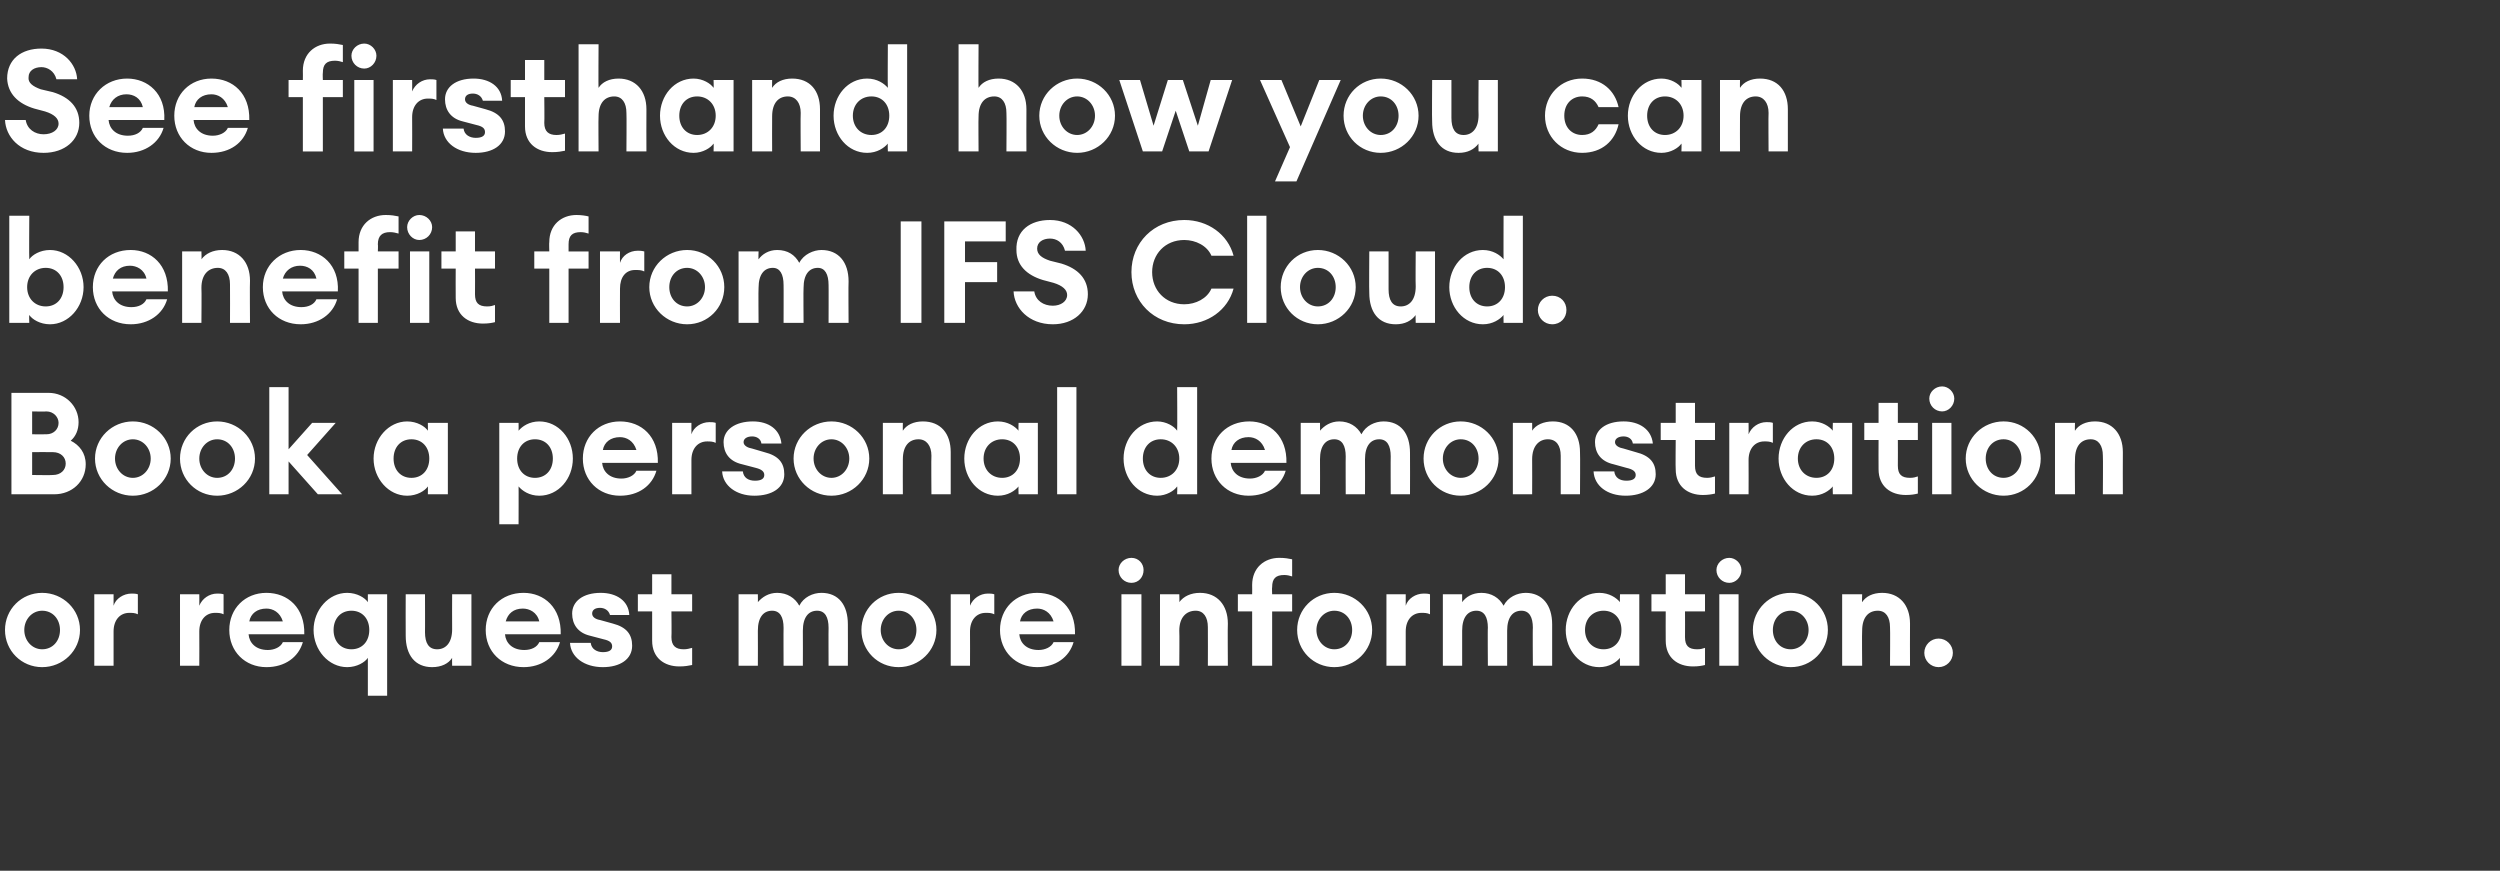 <?xml version="1.0" standalone="no"?><!DOCTYPE svg PUBLIC "-//W3C//DTD SVG 1.1//EN" "http://www.w3.org/Graphics/SVG/1.1/DTD/svg11.dtd"><svg xmlns="http://www.w3.org/2000/svg" version="1.1" width="350px" height="121.9px" viewBox="0 -7 350 121.9" style="top:-7px"><rect x="0" y="-7" width="350" height="121.9" fill="#333333" stroke="none"/><desc>See firsthand how you can benefit from IFS Cloud Book a personal demonstration or request more information</desc><defs/><g id="Polygon82932"><path d="m5.9 86.4C3 86.4.7 84.1.7 81.2C.7 78.3 3 76 5.9 76c2.9 0 5.3 2.3 5.3 5.2c0 2.9-2.4 5.2-5.3 5.2zm0-2.5c1.5 0 2.5-1.2 2.5-2.7c0-1.5-1-2.7-2.5-2.7c-1.4 0-2.5 1.2-2.5 2.7c0 1.5 1.1 2.7 2.5 2.7zm7.3-7.7h2.7v1.6c.3-1 1.4-1.7 2.5-1.7c.3 0 .6 0 .9.1v2.8c-.4-.2-.8-.2-1.2-.2c-1.3 0-2.2 1-2.2 2.6v4.8h-2.7v-10zm12 0h2.7s.02 1.6 0 1.6c.4-1 1.4-1.7 2.5-1.7c.3 0 .6 0 .9.1v2.8c-.4-.2-.8-.2-1.2-.2c-1.3 0-2.2 1-2.2 2.6c.02.02 0 4.8 0 4.8h-2.7v-10zm12.1 10.2c-3 0-5.2-2.2-5.2-5.2c0-3 2.2-5.2 5.2-5.2c3 0 5.4 2.1 5.3 5.8h-7.8c.1 1.2 1 2.2 2.7 2.2c.9 0 1.8-.4 2.1-1.1h2.8c-.6 2.1-2.5 3.5-5.1 3.5zM34.9 80h4.7c-.4-1.3-1.4-1.8-2.3-1.8c-1.3 0-2.2.7-2.4 1.8zm16.6 5.1c-.4.6-1.5 1.3-2.9 1.3c-2.6 0-4.7-2.4-4.7-5.2c0-2.8 2.1-5.2 4.7-5.2c1.4 0 2.5.7 2.9 1.3v-1.1h2.7v14.2h-2.7v-5.3zm-2.3-6.6c-1.5 0-2.5 1.1-2.5 2.7c0 1.6 1 2.7 2.5 2.7c1.5 0 2.5-1.1 2.5-2.7c0-1.6-1-2.7-2.5-2.7zm7.6-2.3h2.7s.02 5.34 0 5.3c0 1.5.5 2.4 1.7 2.4c1.2 0 2.1-.9 2.1-2.8c-.02-.02 0-4.9 0-4.9h2.7v10h-2.7s-.02-1.14 0-1.1c-.5.8-1.5 1.3-2.8 1.3c-2.4 0-3.7-1.7-3.7-4.4c-.02 0 0-5.8 0-5.8zm16.5 10.2c-3.1 0-5.3-2.2-5.3-5.2c0-3 2.2-5.2 5.3-5.2c2.9 0 5.3 2.1 5.2 5.8h-7.8c.1 1.2 1 2.2 2.7 2.2c1 0 1.8-.4 2.1-1.1h2.9c-.6 2.1-2.6 3.5-5.1 3.5zM70.8 80h4.7c-.3-1.3-1.4-1.8-2.3-1.8c-1.3 0-2.1.7-2.4 1.8zm13.6 6.4c-2.6 0-4.5-1.4-4.6-3.4h2.9c.1.9.9 1.3 1.7 1.3c.9 0 1.3-.3 1.3-.8c0-.5-.3-.8-1.2-1l-1.9-.5c-1.7-.4-2.5-1.6-2.5-3.1c0-1.7 1.5-2.9 4-2.9c2.2 0 3.9 1.1 4 3.1h-2.7c-.2-.7-.8-1-1.4-1c-.7 0-1.1.3-1.1.8c0 .5.5.8 1.1.9l1.8.5c1.9.5 2.7 1.5 2.7 3.1c0 1.9-1.7 3-4.1 3zm10.7-.1c-2.1 0-3.8-1.2-3.8-3.6v-4.1h-2v-2.4h2v-2.8h2.7v2.8h2.9v2.4H94s.04 3.56 0 3.6c0 1.2.6 1.7 1.7 1.7c.5 0 .8-.1 1.2-.2v2.4c-.5.1-1 .2-1.8.2zm8.3-10.1h2.7s.02 1.14 0 1.1c.6-.7 1.5-1.3 2.7-1.3c1.4 0 2.5.7 3.1 1.8c.6-1.2 1.9-1.8 3.1-1.8c2.4 0 3.7 1.7 3.7 4.4c.02 0 0 5.8 0 5.8H116s-.02-5.34 0-5.3c0-1.5-.5-2.4-1.6-2.4c-1.2 0-2 .9-2 2.8c.02.02 0 4.9 0 4.9h-2.7s-.02-5.34 0-5.3c0-1.5-.5-2.4-1.6-2.4c-1.2 0-2 .9-2 2.8c.02.02 0 4.9 0 4.9h-2.7v-10zm22.4 10.2c-2.9 0-5.2-2.3-5.2-5.2c0-2.9 2.3-5.2 5.2-5.2c2.9 0 5.3 2.3 5.3 5.2c0 2.9-2.4 5.2-5.3 5.2zm0-2.5c1.5 0 2.5-1.2 2.5-2.7c0-1.5-1-2.7-2.5-2.7c-1.4 0-2.5 1.2-2.5 2.7c0 1.5 1.1 2.7 2.5 2.7zm7.3-7.7h2.7s.02 1.6 0 1.6c.4-1 1.4-1.7 2.5-1.7c.3 0 .6 0 .9.1v2.8c-.4-.2-.8-.2-1.2-.2c-1.3 0-2.2 1-2.2 2.6c.02.02 0 4.8 0 4.8h-2.7v-10zm12.1 10.2c-3 0-5.2-2.2-5.2-5.2c0-3 2.2-5.2 5.2-5.2c3 0 5.4 2.1 5.3 5.8h-7.8c.1 1.2 1 2.2 2.7 2.2c.9 0 1.8-.4 2.1-1.1h2.8c-.6 2.1-2.5 3.5-5.1 3.5zm-2.4-6.4h4.7c-.4-1.3-1.4-1.8-2.3-1.8c-1.3 0-2.2.7-2.4 1.8zm15.6-5.4c-1 0-1.8-.8-1.8-1.8c0-.9.8-1.7 1.8-1.7c1 0 1.7.8 1.7 1.7c0 1-.7 1.8-1.7 1.8zm-1.4 1.6h2.8v10H157v-10zm5.4 0h2.7s.04 1.14 0 1.1c.6-.8 1.6-1.3 2.9-1.3c2.4 0 3.9 1.7 3.9 4.3c-.04.04 0 5.9 0 5.9h-2.8s.02-5.4 0-5.4c0-1.4-.6-2.3-1.7-2.3c-1.3 0-2.3.9-2.3 2.8c.04.02 0 4.9 0 4.9h-2.7v-10zm12.9 2.4h-2v-2.4h2s.02-1.3 0-1.3c0-2.4 1.7-3.8 3.8-3.8c.8 0 1.3.1 1.8.2v2.4c-.3-.1-.7-.2-1.1-.2c-1.2 0-1.7.5-1.7 1.7c-.04.04 0 1 0 1h2.8v2.4h-2.8v7.6h-2.8v-7.6zm11.5 7.8c-2.9 0-5.2-2.3-5.2-5.2c0-2.9 2.3-5.2 5.2-5.2c2.9 0 5.3 2.3 5.3 5.2c0 2.9-2.4 5.2-5.3 5.2zm0-2.5c1.5 0 2.5-1.2 2.5-2.7c0-1.5-1-2.7-2.5-2.7c-1.4 0-2.5 1.2-2.5 2.7c0 1.5 1.1 2.7 2.5 2.7zm7.3-7.7h2.7v1.6c.3-1 1.4-1.7 2.5-1.7c.3 0 .6 0 .9.1v2.8c-.4-.2-.8-.2-1.2-.2c-1.3 0-2.2 1-2.2 2.6v4.8h-2.7v-10zm7.9 0h2.7v1.1c.5-.7 1.4-1.3 2.7-1.3c1.4 0 2.5.7 3.1 1.8c.6-1.2 1.9-1.8 3.1-1.8c2.3 0 3.7 1.7 3.7 4.4v5.8h-2.7s-.04-5.34 0-5.3c0-1.5-.5-2.4-1.6-2.4c-1.2 0-2 .9-2 2.8v4.9h-2.7s-.04-5.34 0-5.3c0-1.5-.5-2.4-1.6-2.4c-1.2 0-2 .9-2 2.8v4.9H202v-10zm21.9-.2c1.4 0 2.4.7 2.9 1.3c-.04.02 0-1.1 0-1.1h2.7v10h-2.7s-.04-1.12 0-1.1c-.5.6-1.5 1.3-2.9 1.3c-2.7 0-4.7-2.4-4.7-5.2c0-2.8 2-5.2 4.7-5.2zm.6 2.5c-1.5 0-2.6 1.1-2.6 2.7c0 1.6 1.1 2.7 2.6 2.7c1.5 0 2.5-1.1 2.5-2.7c0-1.6-1-2.7-2.5-2.7zm12.5 7.8c-2.1 0-3.8-1.2-3.8-3.6c-.02 0 0-4.1 0-4.1h-2v-2.4h2v-2.8h2.7v2.8h2.8v2.4h-2.8s.02 3.56 0 3.6c0 1.2.5 1.7 1.7 1.7c.5 0 .8-.1 1.1-.2v2.4c-.4.1-.9.2-1.7.2zm5.1-11.7c-1 0-1.8-.8-1.8-1.8c0-.9.8-1.7 1.8-1.7c.9 0 1.7.8 1.7 1.7c0 1-.8 1.8-1.7 1.8zm-1.4 1.6h2.7v10h-2.7v-10zm10 10.2c-2.9 0-5.3-2.3-5.3-5.2c0-2.9 2.4-5.2 5.3-5.2c2.9 0 5.2 2.3 5.2 5.2c0 2.9-2.3 5.2-5.2 5.2zm0-2.5c1.4 0 2.5-1.2 2.5-2.7c0-1.5-1.1-2.7-2.5-2.7c-1.5 0-2.5 1.2-2.5 2.7c0 1.5 1 2.7 2.5 2.7zm7.2-7.7h2.8s-.04 1.14 0 1.1c.5-.8 1.5-1.3 2.8-1.3c2.4 0 3.9 1.7 3.9 4.3c-.02.04 0 5.9 0 5.9h-2.8s.04-5.4 0-5.4c0-1.4-.6-2.3-1.7-2.3c-1.3 0-2.2.9-2.2 2.8c-.04.02 0 4.9 0 4.9h-2.8v-10zm13.5 10.2c-1.1 0-2-.9-2-2c0-1.1.9-2 2-2c1.1 0 2 .9 2 2c0 1.1-.9 2-2 2z" stroke="none" fill="#fff"/></g><g id="Polygon82931"><path d="m1.6 48h5.2c2.4 0 4.2 1.9 4.2 4.1c0 1.1-.4 2-1.1 2.6c1.2.6 2.1 1.7 2.1 3.3c0 2.4-1.9 4.2-4.4 4.2h-6V48zm4.9 5.8c1 0 1.7-.7 1.7-1.6c0-.8-.7-1.6-1.7-1.6c0 .04-2 0-2 0v3.2s2 .02 2 0zm.9 5.7c1.1 0 1.8-.7 1.8-1.6c0-.9-.7-1.6-1.8-1.6c-.02-.02-2.9 0-2.9 0v3.2s2.88.04 2.9 0zm11.2 2.9c-2.9 0-5.3-2.3-5.3-5.2c0-2.9 2.4-5.2 5.3-5.2c2.9 0 5.3 2.3 5.3 5.2c0 2.9-2.4 5.2-5.3 5.2zm0-2.5c1.4 0 2.5-1.2 2.5-2.7c0-1.5-1.1-2.7-2.5-2.7c-1.4 0-2.5 1.2-2.5 2.7c0 1.5 1.1 2.7 2.5 2.7zm11.8 2.5c-2.9 0-5.2-2.3-5.2-5.2c0-2.9 2.3-5.2 5.2-5.2c2.9 0 5.3 2.3 5.3 5.2c0 2.9-2.4 5.2-5.3 5.2zm0-2.5c1.5 0 2.5-1.2 2.5-2.7c0-1.5-1-2.7-2.5-2.7c-1.4 0-2.5 1.2-2.5 2.7c0 1.5 1.1 2.7 2.5 2.7zm7.3-12.7h2.7v8.7l3.3-3.7h3.3l-4 4.5l4.9 5.5h-3.4l-4.1-4.6v4.6h-2.7v-15zM57 52c1.4 0 2.5.7 2.9 1.3c.02.02 0-1.1 0-1.1h2.8v10h-2.8s.02-1.12 0-1.1c-.4.6-1.5 1.3-2.9 1.3c-2.6 0-4.7-2.4-4.7-5.2c0-2.8 2.1-5.2 4.7-5.2zm.6 2.5c-1.5 0-2.5 1.1-2.5 2.7c0 1.6 1 2.7 2.5 2.7c1.5 0 2.5-1.1 2.5-2.7c0-1.6-1-2.7-2.5-2.7zm12.3-2.3h2.7s.02 1.12 0 1.1c.5-.6 1.5-1.3 2.9-1.3c2.7 0 4.7 2.4 4.7 5.2c0 2.8-2 5.2-4.7 5.2c-1.4 0-2.4-.7-2.9-1.3c.02-.02 0 5.3 0 5.3h-2.7V52.2zm5 2.3c-1.5 0-2.5 1.1-2.5 2.7c0 1.6 1 2.7 2.5 2.7c1.5 0 2.5-1.1 2.5-2.7c0-1.6-1-2.7-2.5-2.7zm11.9 7.9c-3 0-5.2-2.2-5.2-5.2c0-3 2.2-5.2 5.2-5.2c3 0 5.4 2.1 5.3 5.8h-7.8c.1 1.2 1 2.2 2.7 2.2c.9 0 1.8-.4 2.1-1.1h2.8c-.6 2.1-2.5 3.5-5.1 3.5zM84.4 56h4.7c-.4-1.3-1.4-1.8-2.3-1.8c-1.3 0-2.2.7-2.4 1.8zm9.7-3.8h2.7v1.6c.3-1 1.4-1.7 2.5-1.7c.3 0 .6 0 .9.1v2.8c-.4-.2-.8-.2-1.2-.2c-1.3 0-2.2 1-2.2 2.6v4.8h-2.7v-10zm11.5 10.2c-2.5 0-4.4-1.4-4.5-3.4h2.9c.1.9.8 1.3 1.7 1.3c.9 0 1.3-.3 1.3-.8c0-.5-.4-.8-1.2-1l-1.9-.5c-1.8-.4-2.6-1.6-2.6-3.1c0-1.7 1.6-2.9 4.1-2.9c2.2 0 3.8 1.1 4 3.1h-2.8c-.1-.7-.7-1-1.3-1c-.7 0-1.2.3-1.2.8c0 .5.6.8 1.2.9l1.7.5c2 .5 2.8 1.5 2.8 3.1c0 1.9-1.7 3-4.2 3zm10.8 0c-2.9 0-5.3-2.3-5.3-5.2c0-2.9 2.4-5.2 5.3-5.2c2.9 0 5.3 2.3 5.3 5.2c0 2.9-2.4 5.2-5.3 5.2zm0-2.5c1.4 0 2.5-1.2 2.5-2.7c0-1.5-1.1-2.7-2.5-2.7c-1.4 0-2.5 1.2-2.5 2.7c0 1.5 1.1 2.7 2.5 2.7zm7.2-7.7h2.8s-.02 1.14 0 1.1c.5-.8 1.5-1.3 2.8-1.3c2.5 0 3.9 1.7 3.9 4.3v5.9h-2.7s-.04-5.4 0-5.4c0-1.4-.7-2.3-1.8-2.3c-1.3 0-2.2.9-2.2 2.8c-.02.02 0 4.9 0 4.9h-2.8v-10zm16.1-.2c1.4 0 2.4.7 2.9 1.3c-.04.02 0-1.1 0-1.1h2.7v10h-2.7s-.04-1.12 0-1.1c-.5.6-1.5 1.3-2.9 1.3c-2.7 0-4.7-2.4-4.7-5.2c0-2.8 2-5.2 4.7-5.2zm.6 2.5c-1.5 0-2.6 1.1-2.6 2.7c0 1.6 1.1 2.7 2.6 2.7c1.5 0 2.5-1.1 2.5-2.7c0-1.6-1-2.7-2.5-2.7zm7.7-7.3h2.7v15H148v-15zm14 4.8c1.3 0 2.4.7 2.8 1.3c.04.02 0-6.1 0-6.1h2.8v15h-2.8s.04-1.12 0-1.1c-.4.6-1.5 1.3-2.8 1.3c-2.7 0-4.7-2.4-4.7-5.2c0-2.8 2-5.2 4.7-5.2zm.5 2.5c-1.5 0-2.5 1.1-2.5 2.7c0 1.6 1 2.7 2.5 2.7c1.5 0 2.6-1.1 2.6-2.7c0-1.6-1.1-2.7-2.6-2.7zm12.3 7.9c-3 0-5.2-2.2-5.2-5.2c0-3 2.2-5.2 5.3-5.2c2.9 0 5.3 2.1 5.2 5.8h-7.8c.1 1.2 1 2.2 2.7 2.2c.9 0 1.8-.4 2.1-1.1h2.9c-.6 2.1-2.6 3.5-5.2 3.5zm-2.4-6.4h4.7c-.4-1.3-1.4-1.8-2.3-1.8c-1.3 0-2.2.7-2.4 1.8zm9.7-3.8h2.7s.02 1.14 0 1.1c.6-.7 1.5-1.3 2.7-1.3c1.4 0 2.5.7 3.1 1.8c.6-1.2 1.9-1.8 3.1-1.8c2.4 0 3.7 1.7 3.7 4.4c.02 0 0 5.8 0 5.8h-2.7s-.02-5.34 0-5.3c0-1.5-.5-2.4-1.6-2.4c-1.2 0-2 .9-2 2.8c.02.02 0 4.9 0 4.9h-2.7s-.02-5.34 0-5.3c0-1.5-.5-2.4-1.6-2.4c-1.2 0-2 .9-2 2.8c.02.02 0 4.9 0 4.9h-2.7v-10zm22.4 10.2c-2.9 0-5.2-2.3-5.2-5.2c0-2.9 2.3-5.2 5.2-5.2c2.9 0 5.3 2.3 5.3 5.2c0 2.9-2.4 5.2-5.3 5.2zm0-2.5c1.5 0 2.5-1.2 2.5-2.7c0-1.5-1-2.7-2.5-2.7c-1.4 0-2.5 1.2-2.5 2.7c0 1.5 1.1 2.7 2.5 2.7zm7.3-7.7h2.7s.02 1.14 0 1.1c.5-.8 1.6-1.3 2.9-1.3c2.4 0 3.8 1.7 3.8 4.3c.04.04 0 5.9 0 5.9h-2.7v-5.4c0-1.4-.6-2.3-1.8-2.3c-1.2 0-2.2.9-2.2 2.8c.02.02 0 4.9 0 4.9h-2.7v-10zm15.8 10.2c-2.6 0-4.4-1.4-4.5-3.4h2.9c.1.9.8 1.3 1.7 1.3c.9 0 1.3-.3 1.3-.8c0-.5-.4-.8-1.3-1l-1.8-.5c-1.8-.4-2.6-1.6-2.6-3.1c0-1.7 1.5-2.9 4-2.9c2.2 0 3.9 1.1 4.1 3.1h-2.8c-.1-.7-.7-1-1.3-1c-.7 0-1.2.3-1.2.8c0 .5.6.8 1.2.9l1.7.5c2 .5 2.8 1.5 2.8 3.1c0 1.9-1.8 3-4.2 3zm10.8-.1c-2.1 0-3.8-1.2-3.8-3.6c-.04 0 0-4.1 0-4.1h-2.1v-2.4h2.1v-2.8h2.7v2.8h2.8v2.4h-2.8v3.6c0 1.2.5 1.7 1.7 1.7c.4 0 .8-.1 1.1-.2v2.4c-.4.1-1 .2-1.7.2zm3.7-10.1h2.7s.02 1.6 0 1.6c.4-1 1.4-1.7 2.5-1.7c.3 0 .6 0 .9.1v2.8c-.4-.2-.8-.2-1.2-.2c-1.3 0-2.2 1-2.2 2.6c.02.02 0 4.8 0 4.8h-2.7v-10zm11.6-.2c1.4 0 2.4.7 2.9 1.3c-.04.02 0-1.1 0-1.1h2.7v10h-2.7s-.04-1.12 0-1.1c-.5.6-1.5 1.3-2.9 1.3c-2.7 0-4.7-2.4-4.7-5.2c0-2.8 2-5.2 4.7-5.2zm.6 2.5c-1.5 0-2.6 1.1-2.6 2.7c0 1.6 1.1 2.7 2.6 2.7c1.5 0 2.5-1.1 2.5-2.7c0-1.6-1-2.7-2.5-2.7zm12.5 7.8c-2.1 0-3.8-1.2-3.8-3.6c-.02 0 0-4.1 0-4.1h-2v-2.4h2v-2.8h2.7v2.8h2.8v2.4h-2.8s.02 3.56 0 3.6c0 1.2.5 1.7 1.7 1.7c.5 0 .8-.1 1.1-.2v2.4c-.4.1-.9.2-1.7.2zm5.1-11.7c-1 0-1.8-.8-1.8-1.8c0-.9.8-1.7 1.8-1.7c.9 0 1.7.8 1.7 1.7c0 1-.8 1.8-1.7 1.8zm-1.4 1.6h2.7v10h-2.7v-10zm10 10.2c-2.9 0-5.3-2.3-5.3-5.2c0-2.9 2.4-5.2 5.3-5.2c2.9 0 5.2 2.3 5.2 5.2c0 2.9-2.3 5.2-5.2 5.2zm0-2.5c1.4 0 2.5-1.2 2.5-2.7c0-1.5-1.1-2.7-2.5-2.7c-1.5 0-2.5 1.2-2.5 2.7c0 1.5 1 2.7 2.5 2.7zm7.2-7.7h2.8s-.04 1.14 0 1.1c.5-.8 1.5-1.3 2.8-1.3c2.4 0 3.9 1.7 3.9 4.3c-.02.04 0 5.9 0 5.9h-2.8s.04-5.4 0-5.4c0-1.4-.6-2.3-1.7-2.3c-1.3 0-2.2.9-2.2 2.8c-.04.02 0 4.9 0 4.9h-2.8v-10z" stroke="none" fill="#fff"/></g><g id="Polygon82930"><path d="m4.1 38.2H1.3v-15h2.8s-.04 6.12 0 6.1C4.5 28.7 5.6 28 7 28c2.6 0 4.7 2.4 4.7 5.2c0 2.8-2.1 5.2-4.7 5.2c-1.4 0-2.5-.7-2.9-1.3c-.04-.02 0 1.1 0 1.1zm2.3-7.7c-1.5 0-2.6 1.1-2.6 2.7c0 1.6 1.1 2.7 2.6 2.7c1.5 0 2.5-1.1 2.5-2.7c0-1.6-1-2.7-2.5-2.7zm11.9 7.9c-3.1 0-5.3-2.2-5.3-5.2c0-3 2.2-5.2 5.3-5.2c2.9 0 5.3 2.1 5.2 5.8h-7.8c.1 1.2 1 2.2 2.7 2.2c1 0 1.8-.4 2.1-1.1h2.9c-.6 2.1-2.6 3.5-5.1 3.5zM15.8 32h4.7c-.3-1.3-1.4-1.8-2.3-1.8c-1.3 0-2.1.7-2.4 1.8zm9.7-3.8h2.7s.04 1.14 0 1.1c.6-.8 1.6-1.3 2.9-1.3c2.4 0 3.9 1.7 3.9 4.3c-.04.04 0 5.9 0 5.9h-2.8s.02-5.4 0-5.4c0-1.4-.6-2.3-1.7-2.3c-1.3 0-2.3.9-2.3 2.8c.04.02 0 4.9 0 4.9h-2.7v-10zm16.6 10.2c-3.1 0-5.3-2.2-5.3-5.2c0-3 2.3-5.2 5.3-5.2c2.9 0 5.4 2.1 5.2 5.8h-7.8c.1 1.2 1 2.2 2.7 2.2c1 0 1.8-.4 2.1-1.1h2.9c-.6 2.1-2.6 3.5-5.1 3.5zM39.6 32h4.7c-.3-1.3-1.3-1.8-2.3-1.8c-1.2 0-2.1.7-2.4 1.8zm10.6-1.4h-2v-2.4h2v-1.3c0-2.4 1.7-3.8 3.8-3.8c.8 0 1.3.1 1.8.2v2.4c-.4-.1-.7-.2-1.2-.2c-1.1 0-1.7.5-1.7 1.7c.04.04 0 1 0 1h2.9v2.4h-2.9v7.6h-2.7v-7.6zm8.5-4c-.9 0-1.7-.8-1.7-1.8c0-.9.8-1.7 1.7-1.7c1 0 1.8.8 1.8 1.7c0 1-.8 1.8-1.8 1.8zm-1.3 1.6h2.7v10h-2.7v-10zm10.2 10.1c-2.1 0-3.8-1.2-3.8-3.6c-.02 0 0-4.1 0-4.1h-2v-2.4h2v-2.8h2.7v2.8h2.8v2.4h-2.8s.02 3.56 0 3.6c0 1.2.5 1.7 1.7 1.7c.5 0 .8-.1 1.1-.2v2.4c-.4.1-.9.2-1.7.2zm9.3-7.7h-2.1v-2.4h2.1s-.04-1.3 0-1.3c0-2.4 1.7-3.8 3.8-3.8c.7 0 1.3.1 1.7.2v2.4c-.3-.1-.7-.2-1.1-.2c-1.2 0-1.7.5-1.7 1.7v1h2.8v2.4h-2.8v7.6h-2.7v-7.6zm7.1-2.4h2.8s-.02 1.6 0 1.6c.3-1 1.3-1.7 2.5-1.7c.2 0 .5 0 .9.1v2.8c-.4-.2-.8-.2-1.3-.2c-1.3 0-2.1 1-2.1 2.6c-.02.02 0 4.8 0 4.8H84v-10zm12.2 10.2c-2.9 0-5.3-2.3-5.3-5.2c0-2.9 2.4-5.2 5.3-5.2c2.9 0 5.2 2.3 5.2 5.2c0 2.9-2.3 5.2-5.2 5.2zm0-2.5c1.4 0 2.5-1.2 2.5-2.7c0-1.5-1.1-2.7-2.5-2.7c-1.5 0-2.5 1.2-2.5 2.7c0 1.5 1 2.7 2.5 2.7zm7.2-7.7h2.8s-.04 1.14 0 1.1c.5-.7 1.4-1.3 2.6-1.3c1.5 0 2.5.7 3.1 1.8c.6-1.2 2-1.8 3.1-1.8c2.4 0 3.8 1.7 3.8 4.4c-.04 0 0 5.8 0 5.8H116s.02-5.34 0-5.3c0-1.5-.5-2.4-1.5-2.4c-1.2 0-2 .9-2 2.8c-.04.02 0 4.9 0 4.9h-2.8s.02-5.34 0-5.3c0-1.5-.5-2.4-1.5-2.4c-1.2 0-2 .9-2 2.8c-.04.02 0 4.9 0 4.9h-2.8v-10zm22.7-4.2h2.9v14.2h-2.9V24zm6.1 0h8.6v2.8h-5.7v2.9h4.5v2.8h-4.5v5.7h-2.9V24zm12.6 9.8c.2 1.3 1.3 2 2.6 2c1.1 0 2-.6 2-1.5c0-.7-.6-1.3-1.9-1.7l-1.5-.4c-2.3-.7-3.7-2.1-3.7-4.2c-.1-2.7 1.9-4.2 4.7-4.2c3.1 0 4.9 2.2 5 4.3h-2.9c-.3-1.2-1.2-1.7-2.1-1.7c-1 0-1.8.5-1.8 1.4c0 .8.6 1.3 1.8 1.7l1.6.4c2.3.7 3.7 2.1 3.7 4.3c0 2.4-2 4.2-4.9 4.2c-3.4 0-5.4-2.3-5.5-4.6h2.9zm21-10c3.3 0 6.1 2 6.9 5h-3.1c-.6-1.4-2.2-2.2-3.8-2.2c-2.7 0-4.5 2-4.5 4.5c0 2.5 1.8 4.5 4.5 4.5c1.6 0 3.2-.8 3.8-2.2h3.1c-.8 3-3.6 5-6.9 5c-4.3 0-7.4-3.2-7.4-7.3c0-4.1 3.1-7.3 7.4-7.3zm8.8-.6h2.7v15h-2.7v-15zm9.9 15.2c-2.9 0-5.2-2.3-5.2-5.2c0-2.9 2.3-5.2 5.2-5.2c2.9 0 5.3 2.3 5.3 5.2c0 2.9-2.4 5.2-5.3 5.2zm0-2.5c1.5 0 2.5-1.2 2.5-2.7c0-1.5-1-2.7-2.5-2.7c-1.4 0-2.5 1.2-2.5 2.7c0 1.5 1.1 2.7 2.5 2.7zm7.2-7.7h2.7v5.3c0 1.5.5 2.4 1.7 2.4c1.2 0 2.1-.9 2.1-2.8c-.04-.02 0-4.9 0-4.9h2.7v10h-2.7s-.04-1.14 0-1.1c-.6.8-1.5 1.3-2.8 1.3c-2.4 0-3.7-1.7-3.7-4.4c-.04 0 0-5.8 0-5.8zm15.9-.2c1.4 0 2.4.7 2.9 1.3c-.02.02 0-6.1 0-6.1h2.7v15h-2.7s-.02-1.12 0-1.1c-.5.6-1.5 1.3-2.9 1.3c-2.7 0-4.7-2.4-4.7-5.2c0-2.8 2-5.2 4.7-5.2zm.6 2.5c-1.5 0-2.5 1.1-2.5 2.7c0 1.6 1 2.7 2.5 2.7c1.5 0 2.5-1.1 2.5-2.7c0-1.6-1-2.7-2.5-2.7zm9.1 7.9c-1.1 0-2-.9-2-2c0-1.1.9-2 2-2c1.2 0 2 .9 2 2c0 1.1-.8 2-2 2z" stroke="none" fill="#fff"/></g><g id="Polygon82929"><path d="m3.6 9.8c.2 1.3 1.3 2 2.5 2c1.2 0 2.1-.6 2.1-1.5c0-.7-.6-1.3-1.9-1.7l-1.5-.4C2.5 7.5 1.1 6.1 1 4C1 1.3 3-.2 5.8-.2c3.1 0 4.9 2.2 5 4.3H7.9c-.3-1.2-1.3-1.7-2.1-1.7c-1 0-1.8.5-1.8 1.4c-.1.8.6 1.3 1.7 1.7l1.7.4c2.3.7 3.7 2.1 3.7 4.3c0 2.4-2 4.2-5 4.2c-3.4 0-5.3-2.3-5.4-4.6h2.9zm14.2 4.6c-3.1 0-5.3-2.2-5.3-5.2c0-3 2.3-5.2 5.3-5.2c2.9 0 5.4 2.1 5.2 5.8h-7.8c.1 1.2 1 2.2 2.7 2.2c1 0 1.8-.4 2.1-1.1h2.9c-.6 2.1-2.6 3.5-5.1 3.5zM15.3 8h4.7c-.3-1.3-1.3-1.8-2.3-1.8c-1.2 0-2.1.7-2.4 1.8zm14.3 6.4c-3 0-5.2-2.2-5.2-5.2c0-3 2.2-5.2 5.2-5.2c3 0 5.4 2.1 5.3 5.8h-7.8c.1 1.2 1 2.2 2.7 2.2c.9 0 1.8-.4 2.1-1.1h2.8c-.6 2.1-2.5 3.5-5.1 3.5zM27.2 8h4.7c-.4-1.3-1.4-1.8-2.3-1.8c-1.3 0-2.2.7-2.4 1.8zm15.2-1.4h-2V4.2h2s.02-1.3 0-1.3c0-2.4 1.7-3.8 3.8-3.8c.8 0 1.3.1 1.8.2v2.4c-.3-.1-.7-.2-1.1-.2c-1.2 0-1.7.5-1.7 1.7c-.04.04 0 1 0 1h2.8v2.4h-2.8v7.6h-2.8V6.6zm8.6-4c-1 0-1.8-.8-1.8-1.8c0-.9.8-1.7 1.8-1.7c.9 0 1.7.8 1.7 1.7c0 1-.8 1.8-1.7 1.8zm-1.4 1.6h2.7v10h-2.7v-10zm5.4 0h2.7s.02 1.6 0 1.6c.4-1 1.4-1.7 2.5-1.7c.3 0 .6 0 .9.1v2.8c-.4-.2-.8-.2-1.2-.2c-1.3 0-2.2 1-2.2 2.6c.02.02 0 4.8 0 4.8H55v-10zm11.6 10.2C64 14.4 62.1 13 62 11h2.9c.1.9.9 1.3 1.7 1.3c.9 0 1.3-.3 1.3-.8c0-.5-.3-.8-1.2-1l-1.9-.5c-1.7-.4-2.5-1.6-2.5-3.1c0-1.7 1.5-2.9 4-2.9c2.2 0 3.9 1.1 4 3.1h-2.7c-.2-.7-.8-1-1.4-1c-.7 0-1.1.3-1.1.8c0 .5.5.8 1.1.9l1.8.5c1.9.5 2.7 1.5 2.7 3.1c0 1.9-1.7 3-4.1 3zm10.7-.1c-2.1 0-3.8-1.2-3.8-3.6V6.6h-2V4.2h2V1.4h2.7v2.8h2.9v2.4h-2.9s.04 3.56 0 3.6c0 1.2.6 1.7 1.7 1.7c.5 0 .8-.1 1.2-.2v2.4c-.5.1-1 .2-1.8.2zM81-.8h2.8s-.04 6.14 0 6.1c.5-.8 1.5-1.3 2.8-1.3c2.4 0 3.9 1.7 3.9 4.3c-.02.04 0 5.9 0 5.9h-2.8s.04-5.4 0-5.4c0-1.4-.6-2.3-1.7-2.3c-1.3 0-2.2.9-2.2 2.8c-.04.02 0 4.9 0 4.9H81v-15zM97.1 4c1.3 0 2.4.7 2.8 1.3c.04.02 0-1.1 0-1.1h2.8v10h-2.8s.04-1.12 0-1.1c-.4.6-1.5 1.3-2.8 1.3c-2.7 0-4.7-2.4-4.7-5.2c0-2.8 2-5.2 4.7-5.2zm.5 2.5c-1.5 0-2.5 1.1-2.5 2.7c0 1.6 1 2.7 2.5 2.7c1.5 0 2.6-1.1 2.6-2.7c0-1.6-1.1-2.7-2.6-2.7zm7.7-2.3h2.8s-.02 1.14 0 1.1c.5-.8 1.5-1.3 2.8-1.3c2.5 0 3.9 1.7 3.9 4.3v5.9h-2.7s-.04-5.4 0-5.4c0-1.4-.7-2.3-1.8-2.3c-1.3 0-2.2.9-2.2 2.8c-.02.02 0 4.9 0 4.9h-2.8v-10zm16.1-.2c1.4 0 2.4.7 2.9 1.3c-.04.02 0-6.1 0-6.1h2.7v15h-2.7s-.04-1.12 0-1.1c-.5.6-1.5 1.3-2.9 1.3c-2.7 0-4.7-2.4-4.7-5.2c0-2.8 2-5.2 4.7-5.2zm.6 2.5c-1.5 0-2.6 1.1-2.6 2.7c0 1.6 1.1 2.7 2.6 2.7c1.5 0 2.5-1.1 2.5-2.7c0-1.6-1-2.7-2.5-2.7zm12.2-7.3h2.8s-.04 6.14 0 6.1c.5-.8 1.5-1.3 2.8-1.3c2.4 0 3.9 1.7 3.9 4.3c-.02.04 0 5.9 0 5.9h-2.8s.04-5.4 0-5.4c0-1.4-.6-2.3-1.7-2.3c-1.3 0-2.2.9-2.2 2.8c-.04.02 0 4.9 0 4.9h-2.8v-15zm16.6 15.2c-2.9 0-5.3-2.3-5.3-5.2c0-2.9 2.4-5.2 5.3-5.2c2.9 0 5.3 2.3 5.3 5.2c0 2.9-2.4 5.2-5.3 5.2zm0-2.5c1.4 0 2.5-1.2 2.5-2.7c0-1.5-1.1-2.7-2.5-2.7c-1.4 0-2.5 1.2-2.5 2.7c0 1.5 1.1 2.7 2.5 2.7zm13.8-3.4l-1.9 5.7H160l-3.3-10h2.9l1.9 6.4l2-6.4h2.1l2.1 6.4l1.8-6.4h3l-3.3 10h-2.7l-1.9-5.7zm13.9 9.9l2.1-4.8l-4.2-9.4h3l2.7 6.5l2.6-6.5h3l-6.2 14.2h-3zm14.8-4c-2.9 0-5.2-2.3-5.2-5.2c0-2.9 2.3-5.2 5.2-5.2c2.9 0 5.3 2.3 5.3 5.2c0 2.9-2.4 5.2-5.3 5.2zm0-2.5c1.5 0 2.5-1.2 2.5-2.7c0-1.5-1-2.7-2.5-2.7c-1.4 0-2.5 1.2-2.5 2.7c0 1.5 1.1 2.7 2.5 2.7zm7.2-7.7h2.7v5.3c0 1.5.5 2.4 1.7 2.4c1.2 0 2.1-.9 2.1-2.8c-.04-.02 0-4.9 0-4.9h2.7v10H207s-.04-1.14 0-1.1c-.6.8-1.5 1.3-2.8 1.3c-2.4 0-3.7-1.7-3.7-4.4c-.04 0 0-5.8 0-5.8zm21 10.2c-3 0-5.2-2.3-5.2-5.2c0-2.9 2.2-5.2 5.2-5.2c2.8 0 4.6 1.7 5.1 4h-2.8c-.4-.9-1.1-1.5-2.3-1.5c-1.4 0-2.5 1-2.5 2.7c0 1.7 1.1 2.7 2.5 2.7c1.2 0 1.9-.6 2.3-1.5h2.8c-.5 2.3-2.3 4-5.1 4zM232.6 4c1.3 0 2.4.7 2.8 1.3c.04.02 0-1.1 0-1.1h2.8v10h-2.8s.04-1.12 0-1.1c-.4.6-1.5 1.3-2.8 1.3c-2.7 0-4.7-2.4-4.7-5.2c0-2.8 2-5.2 4.7-5.2zm.5 2.5c-1.5 0-2.5 1.1-2.5 2.7c0 1.6 1 2.7 2.5 2.7c1.5 0 2.6-1.1 2.6-2.7c0-1.6-1.1-2.7-2.6-2.7zm7.7-2.3h2.8s-.02 1.14 0 1.1c.5-.8 1.5-1.3 2.8-1.3c2.5 0 3.9 1.7 3.9 4.3v5.9h-2.7s-.04-5.4 0-5.4c0-1.4-.7-2.3-1.8-2.3c-1.3 0-2.2.9-2.2 2.8c-.02.02 0 4.9 0 4.9h-2.8v-10z" stroke="none" fill="#fff"/></g></svg>